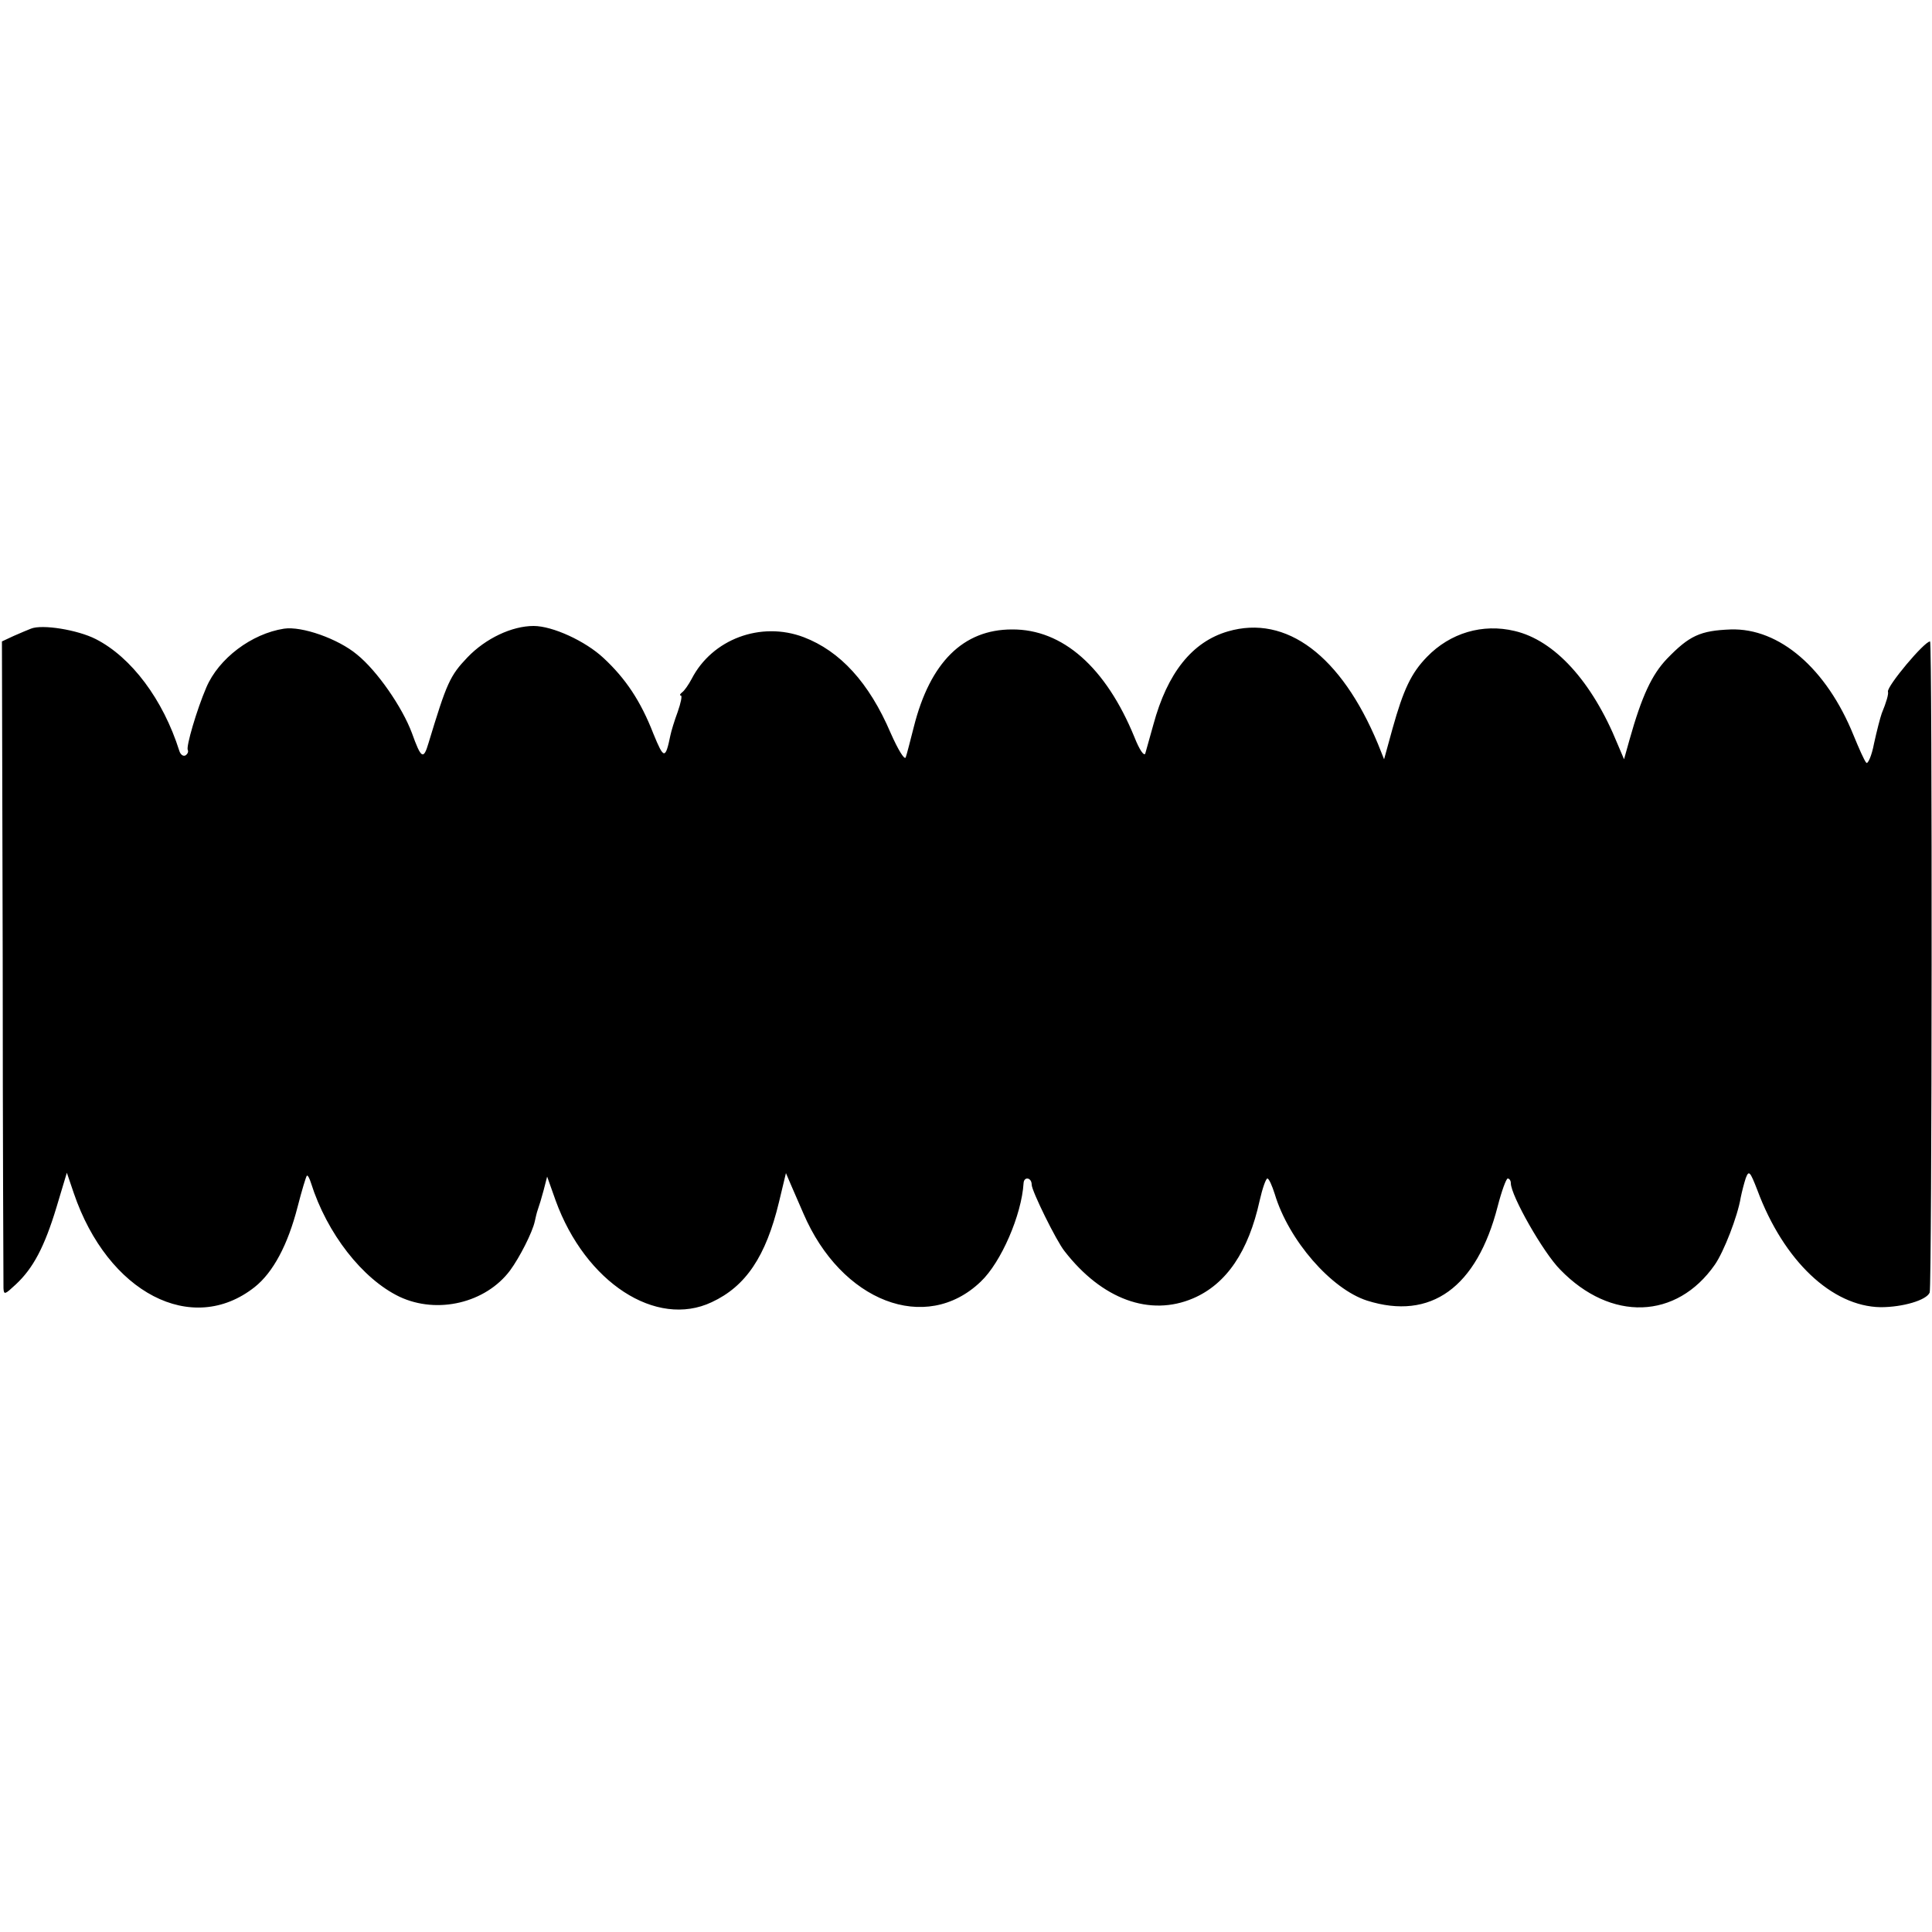 <?xml version="1.0" standalone="no"?>
<!DOCTYPE svg PUBLIC "-//W3C//DTD SVG 20010904//EN"
 "http://www.w3.org/TR/2001/REC-SVG-20010904/DTD/svg10.dtd">
<svg version="1.0" xmlns="http://www.w3.org/2000/svg"
 width="500pt" height="500pt" viewBox="0 0 500 500"
 preserveAspectRatio="xMidYMid meet">
<g transform="translate(0,500) scale(0.1,-0.1)"
fill="#000000" stroke="none">
<path d="M80 3373 c-8 -3 -29 -12 -45 -19 l-30 -14 2 -827 c0 -456 2 -837 2
-847 1 -18 4 -16 32 10 45 42 74 97 105 199 l27 90 18 -53 c88 -258 306 -371
468 -243 48 38 86 110 111 207 11 43 22 79 24 81 2 3 7 -6 11 -19 41 -130 133
-248 229 -294 98 -46 223 -16 286 68 25 34 58 99 64 127 2 9 5 23 8 31 3 8 10
31 15 50 l9 35 22 -62 c77 -212 260 -331 404 -263 88 41 140 118 174 259 l18
75 15 -35 c8 -19 22 -50 30 -69 98 -229 317 -313 459 -177 53 50 106 173 111
255 1 18 21 15 21 -4 0 -16 64 -146 85 -172 97 -125 221 -170 333 -122 86 37
143 121 172 253 7 31 16 57 20 57 4 0 12 -18 19 -40 36 -120 146 -246 239
-276 165 -52 284 34 338 244 10 39 22 72 26 72 4 0 8 -5 8 -12 0 -32 84 -180
128 -224 131 -135 301 -129 400 13 23 33 59 125 67 174 3 15 9 38 13 50 8 21
11 18 30 -31 68 -183 193 -301 319 -303 57 0 119 18 127 38 6 15 7 1685 1
1685 -15 0 -112 -116 -109 -130 2 -6 -4 -27 -16 -56 -4 -11 -13 -46 -20 -78
-6 -32 -16 -54 -20 -50 -5 5 -19 37 -33 71 -70 173 -192 278 -318 274 -79 -3
-107 -16 -165 -76 -39 -41 -65 -96 -97 -210 l-14 -50 -17 40 c-66 162 -163
268 -266 292 -83 20 -167 -5 -227 -67 -41 -42 -61 -85 -89 -185 l-22 -80 -16
40 c-95 228 -237 335 -388 291 -93 -27 -157 -108 -193 -241 -9 -33 -19 -67
-21 -75 -3 -8 -15 9 -28 42 -74 181 -186 280 -317 279 -126 0 -212 -85 -254
-252 -9 -35 -18 -71 -21 -79 -3 -8 -20 20 -39 63 -56 131 -131 212 -225 248
-111 42 -237 -5 -290 -108 -8 -15 -19 -31 -25 -35 -5 -4 -7 -8 -3 -8 4 0 0
-19 -8 -42 -9 -24 -17 -51 -19 -61 -13 -63 -17 -62 -44 4 -33 85 -72 143 -129
196 -47 44 -132 83 -181 83 -56 0 -124 -32 -171 -81 -46 -48 -54 -67 -101
-222 -13 -44 -19 -41 -43 26 -25 67 -90 161 -142 203 -49 41 -143 74 -189 67
-84 -13 -169 -77 -201 -152 -25 -58 -53 -154 -48 -162 2 -4 0 -10 -6 -14 -6
-3 -13 2 -16 12 -42 133 -124 242 -216 289 -47 24 -139 39 -168 27z"/>
</g>
</svg>
